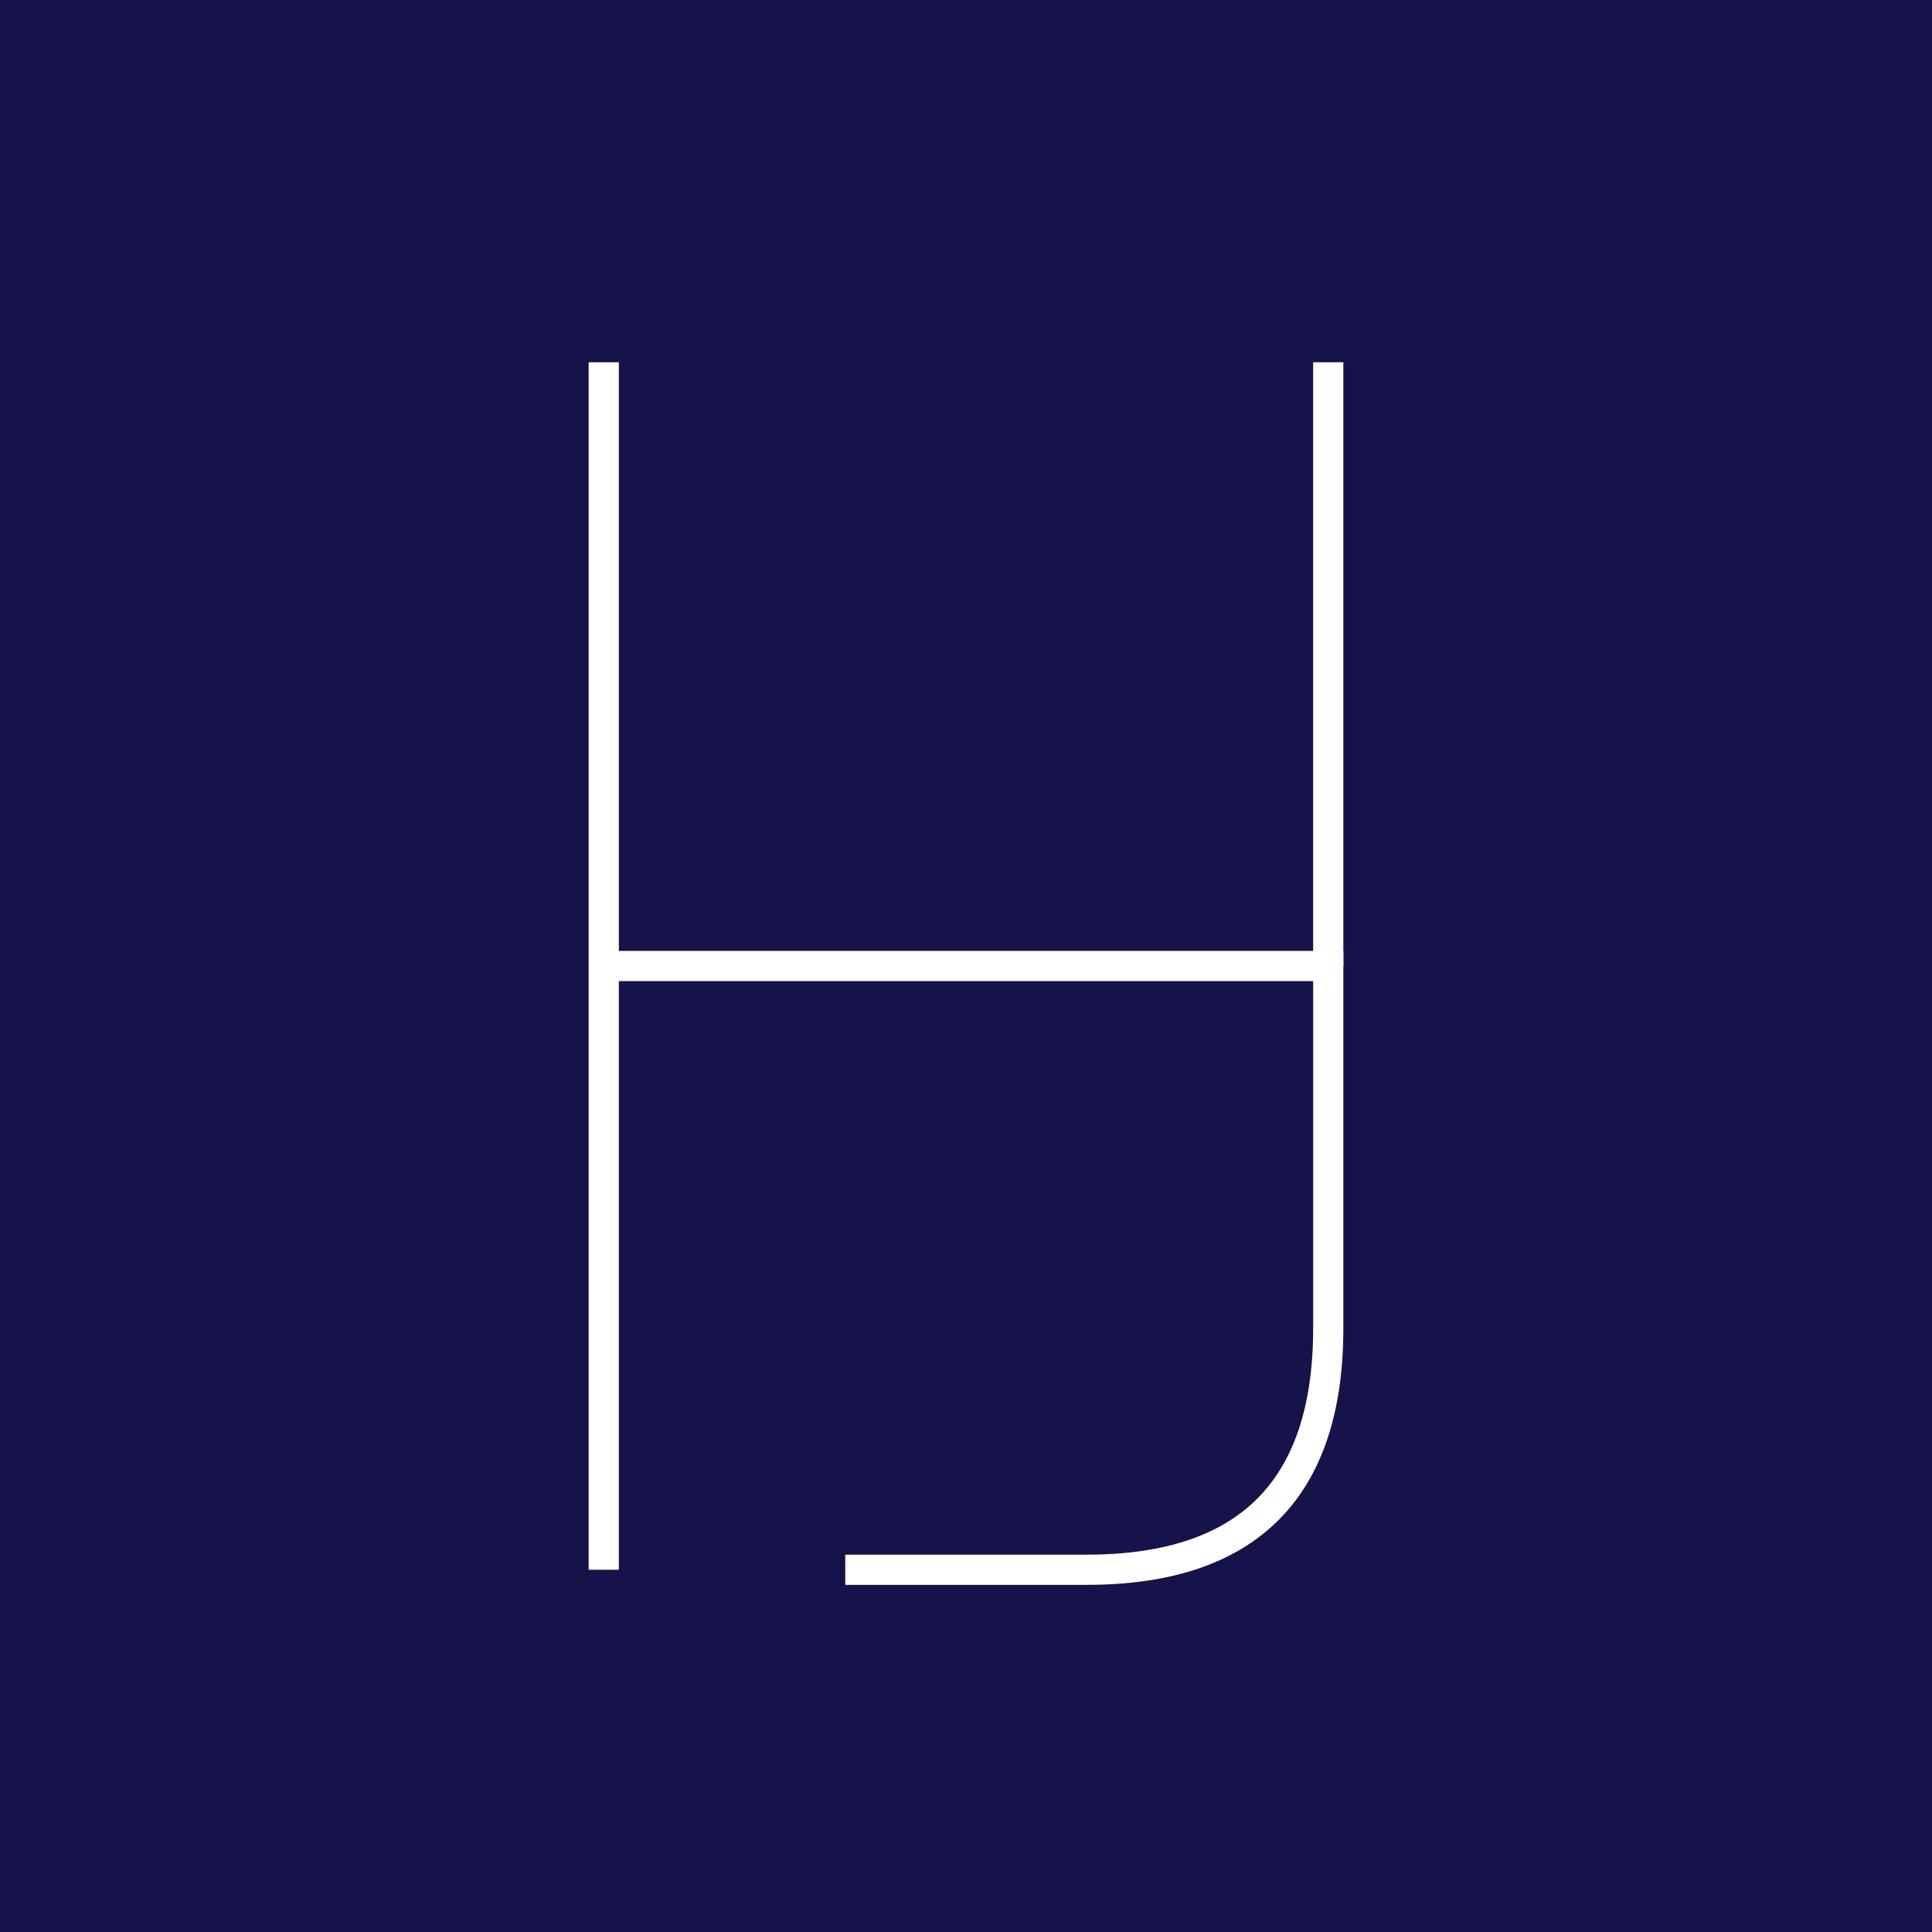 <svg xmlns="http://www.w3.org/2000/svg" viewBox="0 0 64 64">
  <rect x="0" y="0" width="64" height="64" fill="#16124a"/>
  <g transform="translate(4)">
  <!-- H stem -->
  <path d="M16 12 L16 52"
        stroke="#fff"
        strokeWidth="4"
        strokeLinecap="round"/>
  <!-- H crossbar flowing into J -->
  <path d="M16 32 L40 32 L40 44 Q40 52 32 52 L24 52"
        fill="none"
        stroke="#fff"
        strokeWidth="4"
        strokeLinecap="round"
        strokeLinejoin="round"/>
  <!-- Right stem of H -->
  <path d="M40 12 L40 32"
        stroke="#fff"
        strokeWidth="4"
        strokeLinecap="round"/>
  </g>
</svg>